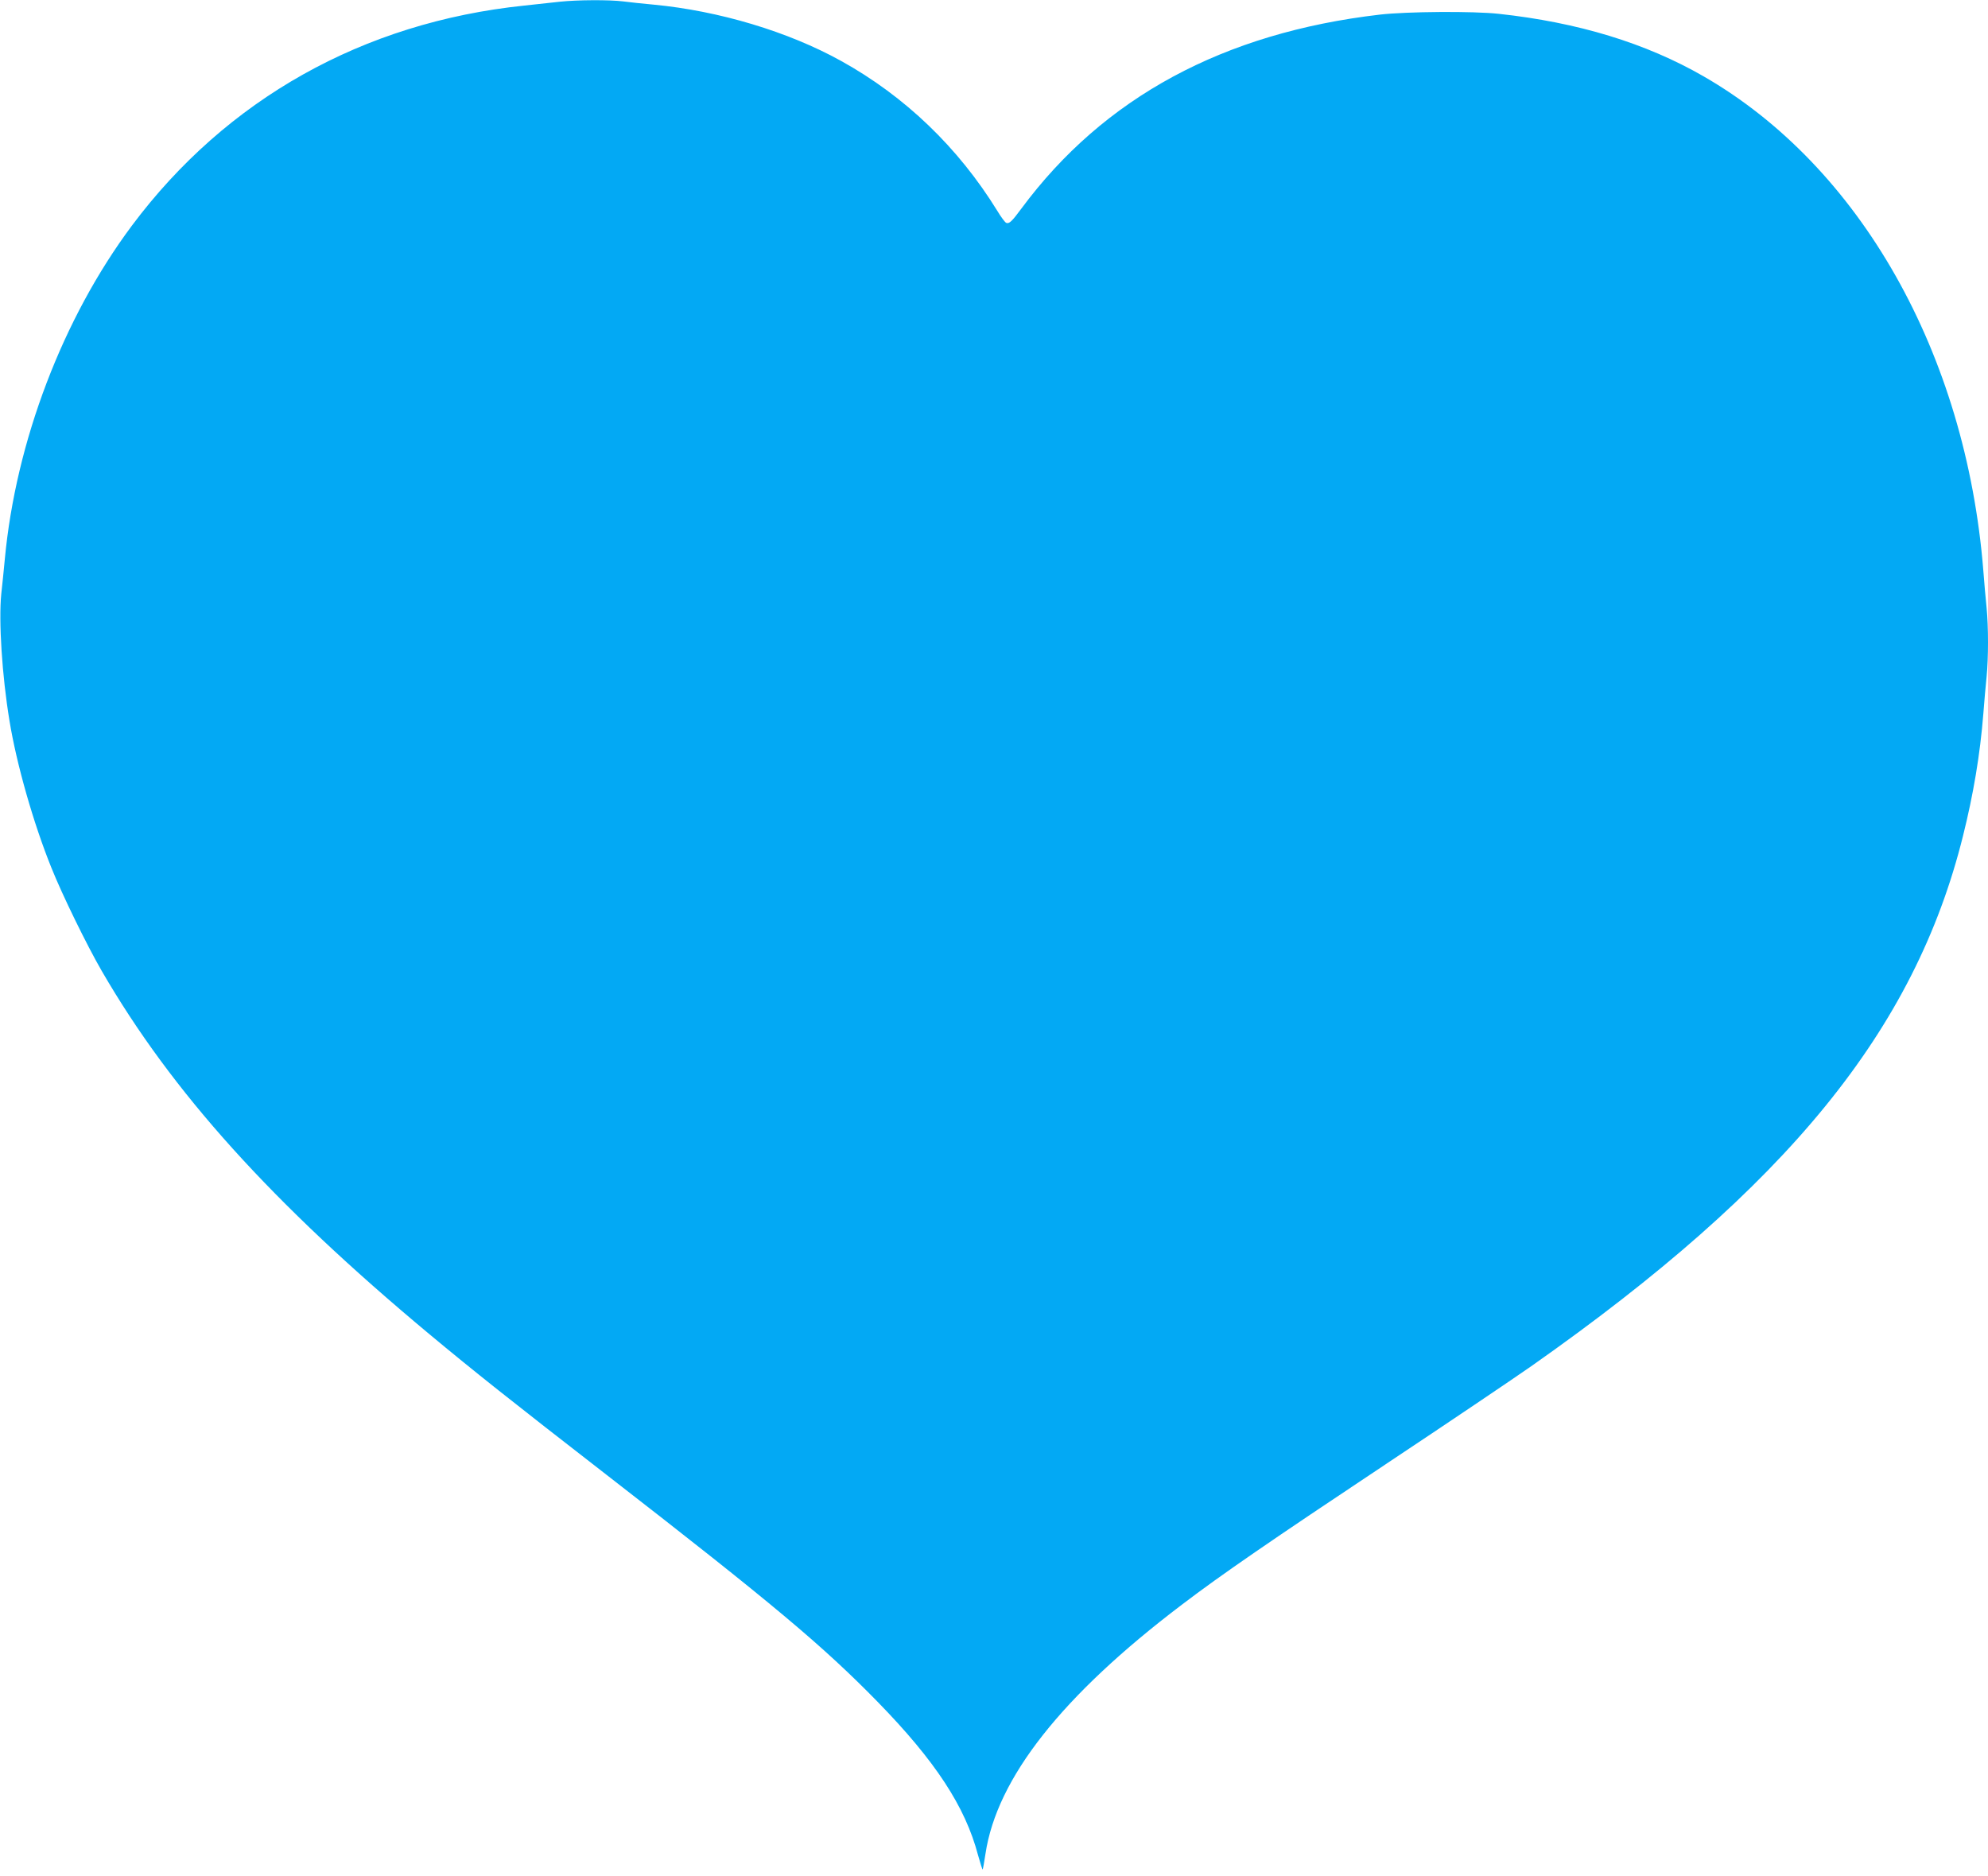 <?xml version="1.0" standalone="no"?>
<!DOCTYPE svg PUBLIC "-//W3C//DTD SVG 20010904//EN"
 "http://www.w3.org/TR/2001/REC-SVG-20010904/DTD/svg10.dtd">
<svg version="1.0" xmlns="http://www.w3.org/2000/svg"
 width="1280pt" height="1208pt" viewBox="0 0 1280 1208"
 preserveAspectRatio="xMidYMid meet">
<g transform="translate(0,1208) scale(0.1,-0.1)"
fill="#03a9f4" stroke="none">
<path d="M3605 12069 c-44 -5 -147 -16 -230 -25 -1037 -108 -1917 -602 -2526
-1417 -444 -595 -747 -1389 -818 -2147 -6 -63 -16 -165 -23 -226 -17 -173 5
-524 53 -814 45 -277 154 -660 270 -947 69 -173 229 -500 324 -664 452 -780
1095 -1493 2110 -2339 287 -239 529 -431 1140 -905 1069 -829 1393 -1101 1745
-1461 373 -382 565 -676 647 -987 15 -53 28 -95 30 -93 2 2 10 47 18 100 73
488 492 1019 1265 1605 255 194 568 409 1315 906 391 260 811 543 934 629
1651 1160 2469 2163 2780 3414 67 268 110 524 131 787 6 77 15 184 21 238 12
125 12 319 0 444 -6 54 -15 161 -21 238 -112 1400 -794 2604 -1802 3184 -372
214 -809 347 -1318 402 -163 18 -592 15 -765 -5 -1007 -117 -1778 -533 -2308
-1248 -62 -84 -79 -100 -98 -93 -8 3 -34 38 -58 78 -251 407 -594 737 -1006
965 -341 189 -786 322 -1205 362 -69 6 -158 16 -198 21 -88 11 -295 10 -407
-2z"/>
</g>
</svg>
